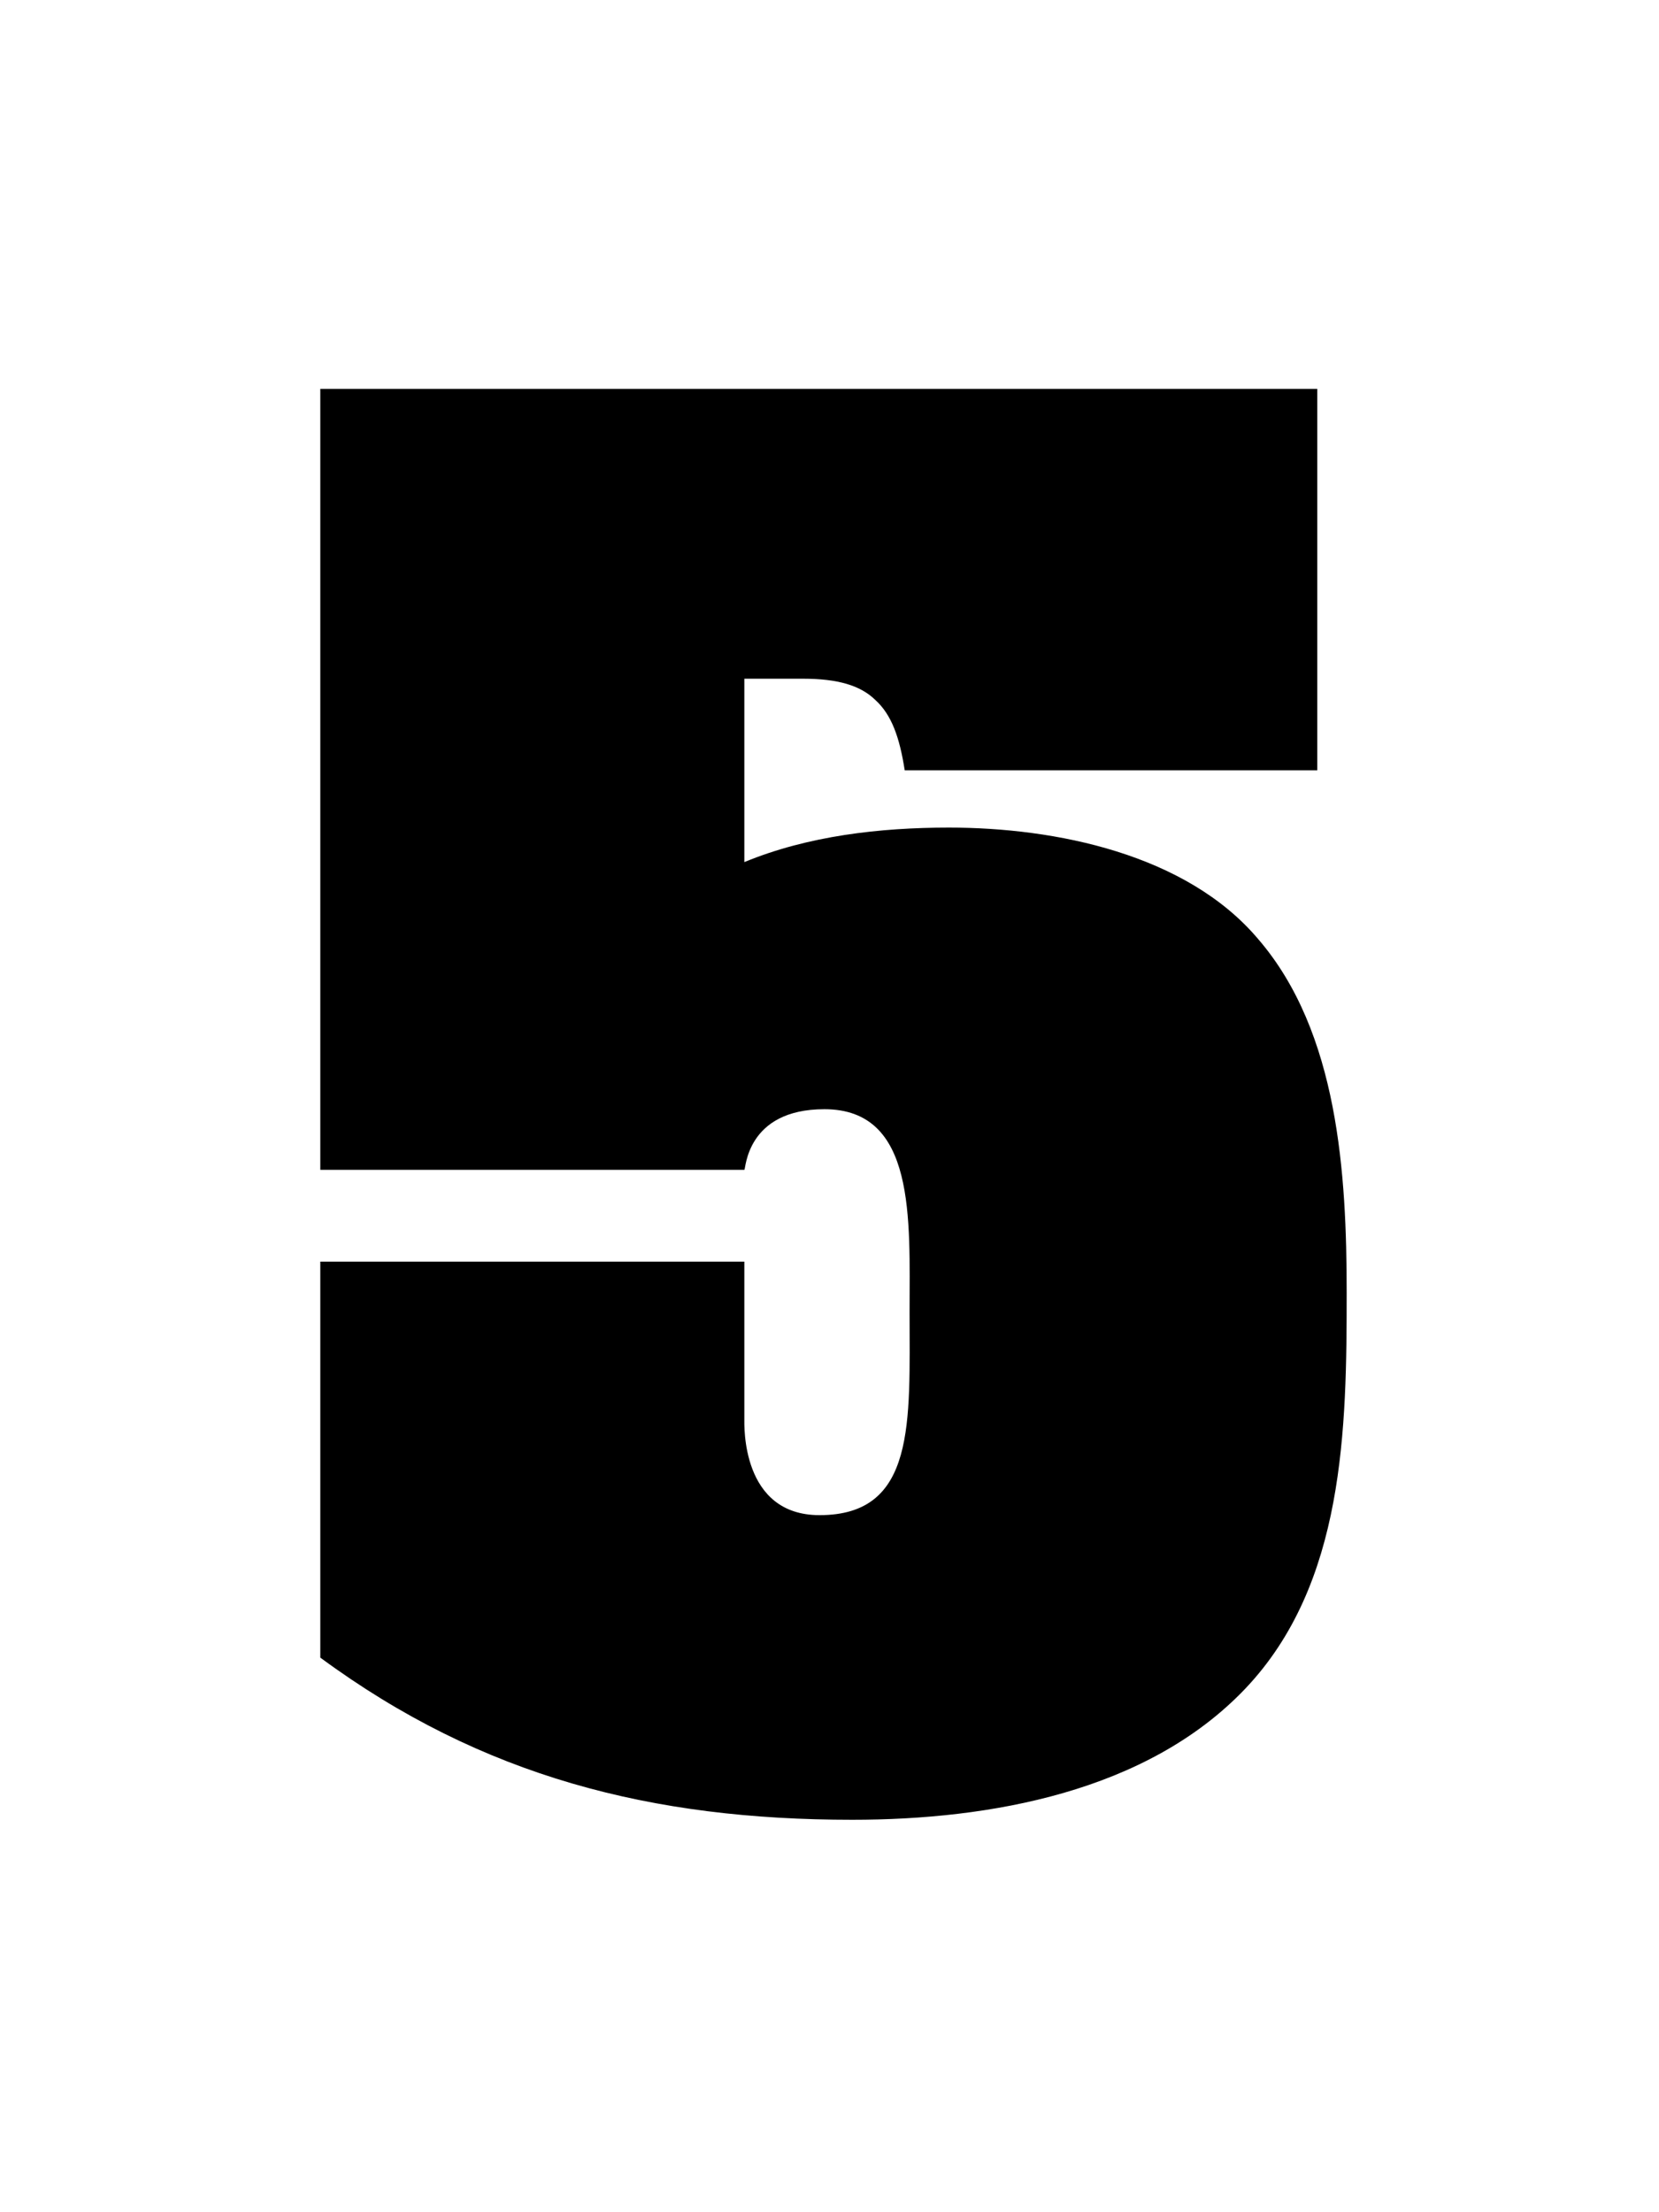 <svg xmlns="http://www.w3.org/2000/svg" fill="none" viewBox="0 0 75 100"><g clip-path="url(#a)"><path fill="#000" d="M59.55 34.82V17.58H14.48v35.3h19.17c.07 0 .07-2.74 3.62-2.74 4.15 0 3.85 4.96 3.85 9.18 0 4.96.3 9.17-4.07 9.17-3.55 0-3.4-4.07-3.4-4.36v-7.1H14.48v17.9c7.33 5.4 15.02 7.33 24.05 7.33 6.22 0 13.32-1.26 17.76-5.92 4.51-4.74 4.59-11.77 4.59-17.91 0-5.33-.37-11.77-4-15.98-3.25-3.85-9.17-5.04-13.98-5.04-3.11 0-6.37.37-9.25 1.56v-8.29h2.66c1.55 0 2.59.3 3.26.96.74.67 1.1 1.7 1.33 3.18h18.65Z"/></g><defs><clipPath id="a"><path fill="#fff" d="M0 0h75v100H0z"/></clipPath></defs></svg>